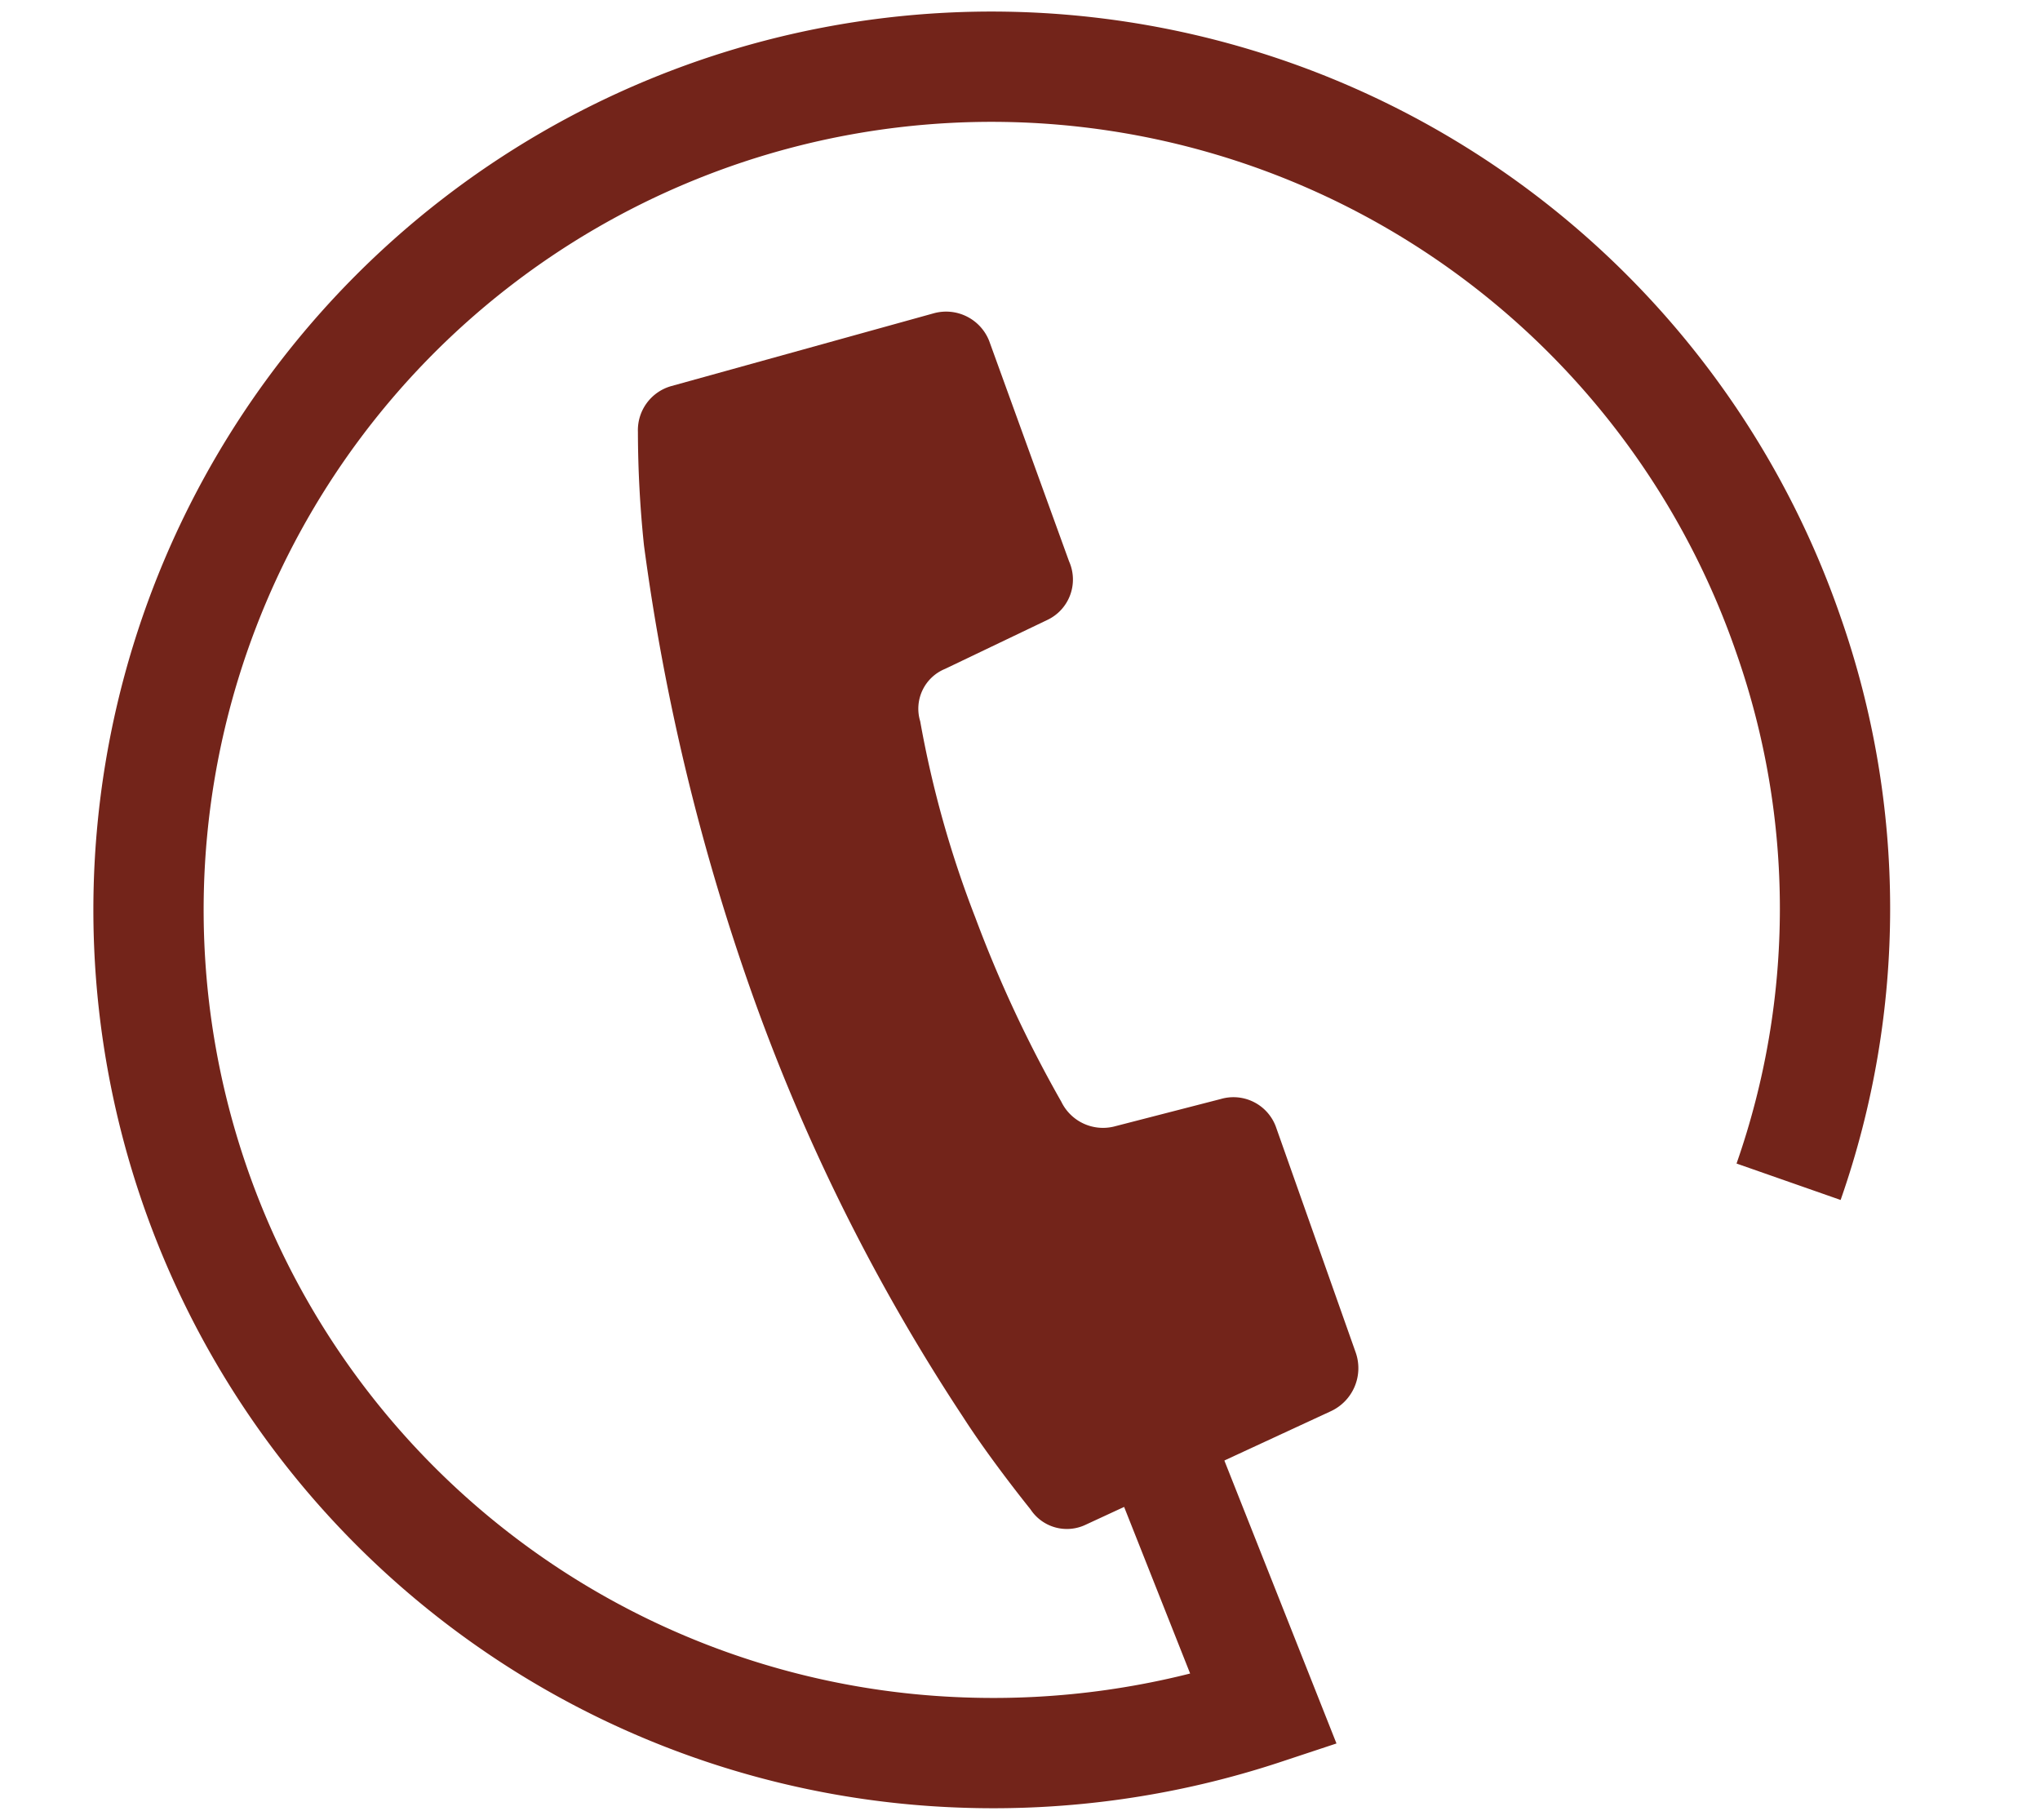 <svg xmlns="http://www.w3.org/2000/svg" width="37" height="33" viewBox="0 0 37 33"><defs><style>.cls-1{fill:#73241a}.cls-2,.cls-3{fill:none}.cls-2{stroke:#73241a;stroke-miterlimit:10;stroke-width:2px}.cls-3{opacity:.19}</style></defs><title>アセット 1</title><g id="レイヤー_2" data-name="レイヤー 2"><g id="レイヤー_1-2" data-name="レイヤー 1"><path class="cls-1" d="M23.14 20.43a.82.82 0 0 0-1-.5l-1.94.5a.84.84 0 0 1-.95-.45 23 23 0 0 1-1.56-3.34 19.08 19.08 0 0 1-1-3.56.78.78 0 0 1 .45-.95l1.86-.89a.81.81 0 0 0 .39-1.06l-1.45-4a.84.84 0 0 0-1-.5L12.18 7a.83.83 0 0 0-.61.83 20.15 20.15 0 0 0 .11 2.06 40.17 40.17 0 0 0 2 8.24 35.5 35.5 0 0 0 3.79 7.57c.5.78 1.22 1.67 1.22 1.67a.79.79 0 0 0 1 .28l4.45-2.06a.86.86 0 0 0 .45-1.06z"/><path class="cls-2" d="M32.44 21.43a15 15 0 0 0 0-9.91 15.29 15.29 0 1 0-15 20.26 15.59 15.59 0 0 0 5.48-.78l-1.72-4.34"/><path class="cls-3" d="M0 0h37v33H0z"/></g></g></svg>